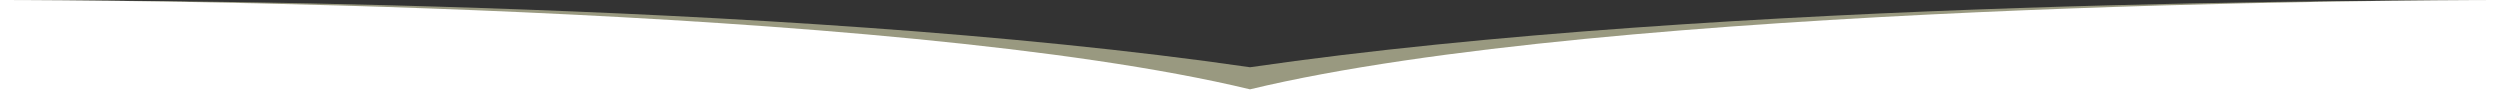 <?xml version="1.0" encoding="utf-8"?>
<!-- Generator: Adobe Illustrator 25.0.1, SVG Export Plug-In . SVG Version: 6.00 Build 0)  -->
<svg version="1.1" id="Capa_1" xmlns="http://www.w3.org/2000/svg" xmlns:xlink="http://www.w3.org/1999/xlink" x="0px" y="0px"
	 viewBox="0 0 3000 119" style="enable-background:new 0 0 3000 119;" xml:space="preserve">
<rect x="0" y="0" width="3000" height="119" fill="#333333" stroke="none"/>
<style type="text/css">
	.st0{opacity:0.5;fill:#FFFFCE;}
	.st1{fill:#FFFFFF;}
</style>
<g>
	<path class="st0" d="M1500,80.7C931-2,106.2,0.5,0,0.5V111h3000V0.5C2893.8,0.5,2069-2,1500,80.7z"/>
	<path class="st1" d="M1500,107.2C1068.5,3.5,106.2,0.1,0,0v119h3000V0C2893.8,0.1,1931.5,3.5,1500,107.2z"/>
</g>
</svg>
